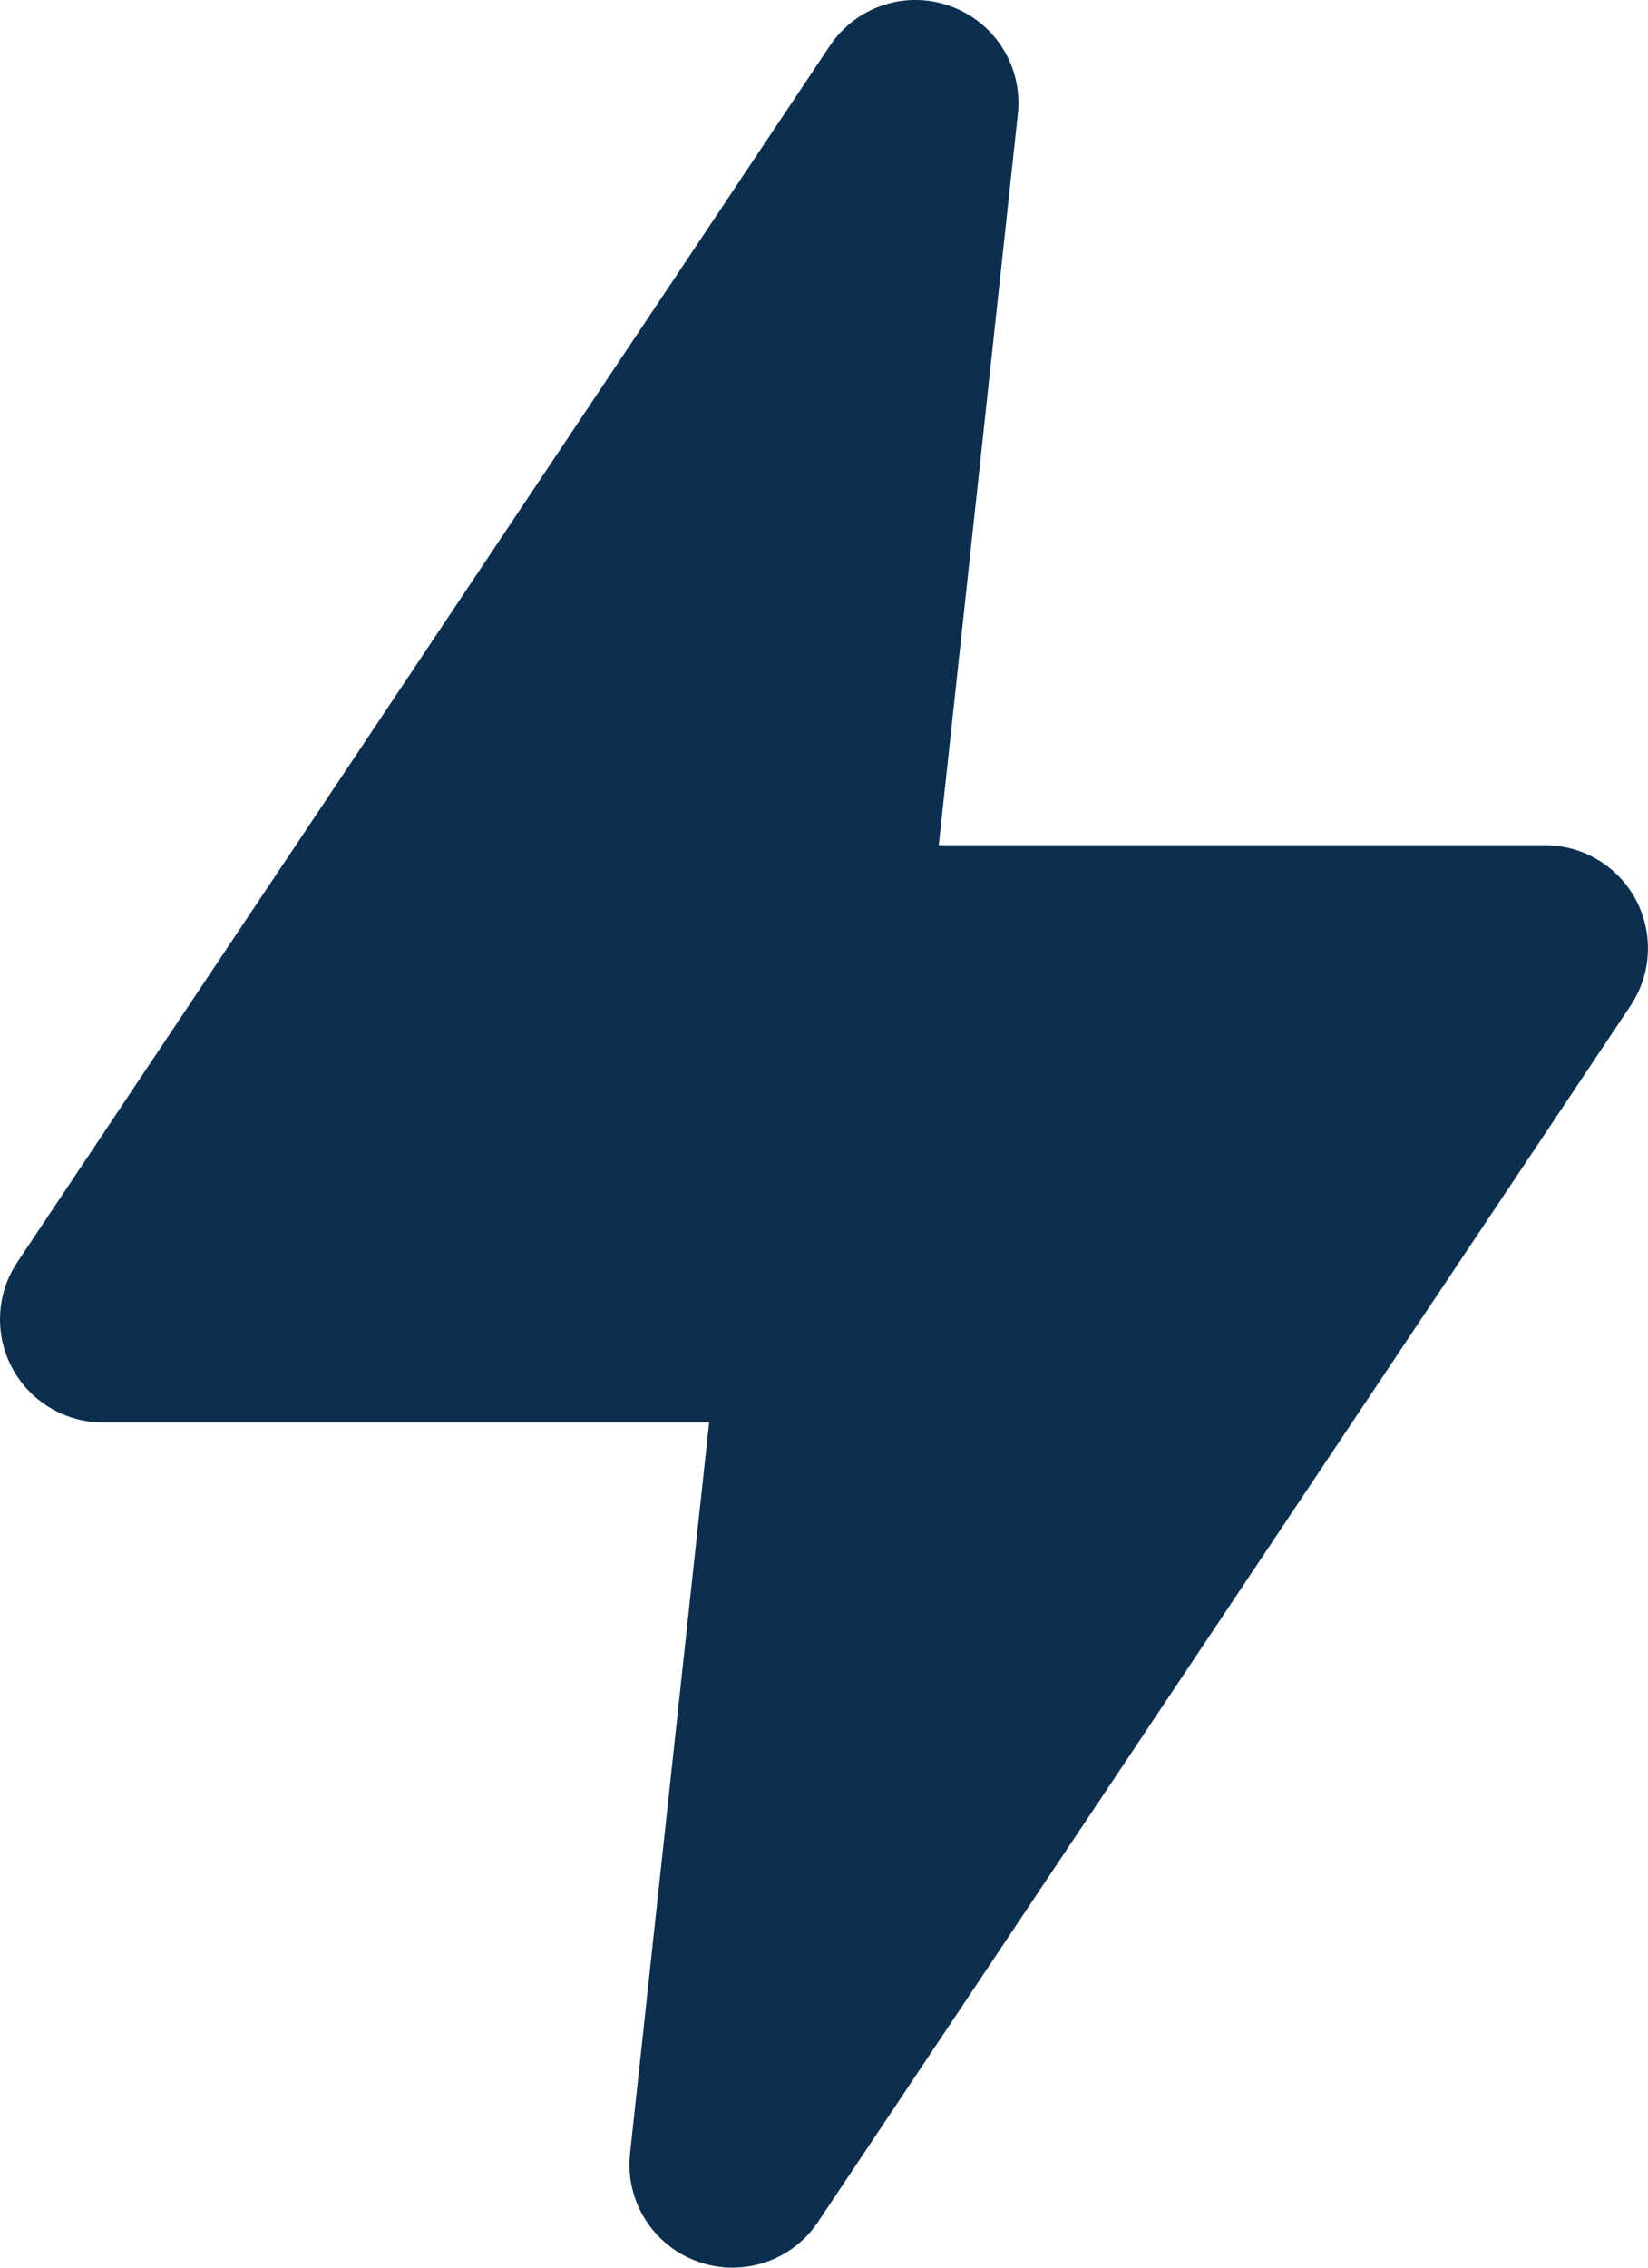 <?xml version="1.0" encoding="UTF-8"?>
<svg width="16px" height="22px" viewBox="0 0 16 22" version="1.1" xmlns="http://www.w3.org/2000/svg" xmlns:xlink="http://www.w3.org/1999/xlink">
    <title>🎨 Icon Сolor</title>
    <defs>
        <path d="M11.111,23 C10.997,23 10.882,22.98 10.769,22.939 C10.337,22.782 10.067,22.35 10.117,21.893 L10.885,14.8 L5,14.8 C4.631,14.8 4.292,14.597 4.118,14.271 C3.944,13.945 3.964,13.551 4.169,13.244 L12.057,1.444 C12.313,1.061 12.797,0.902 13.23,1.061 C13.663,1.218 13.932,1.65 13.882,2.107 L13.114,9.2 L19,9.2 C19.369,9.2 19.708,9.403 19.882,9.729 C20.055,10.055 20.036,10.449 19.831,10.756 L11.942,22.556 C11.753,22.84 11.437,23 11.111,23" id="path-1"></path>
    </defs>
    <g id="Icons" stroke="none" stroke-width="1" fill="none" fill-rule="evenodd">
        <g id="flash-fill" transform="translate(-4, -1)">
            <mask id="mask-2" fill="white">
                <use xlink:href="#path-1"></use>
            </mask>
            <use id="🎨-Icon-Сolor" fill="#0C2F50" fill-rule="nonzero" xlink:href="#path-1"></use>
        </g>
    </g>
</svg>